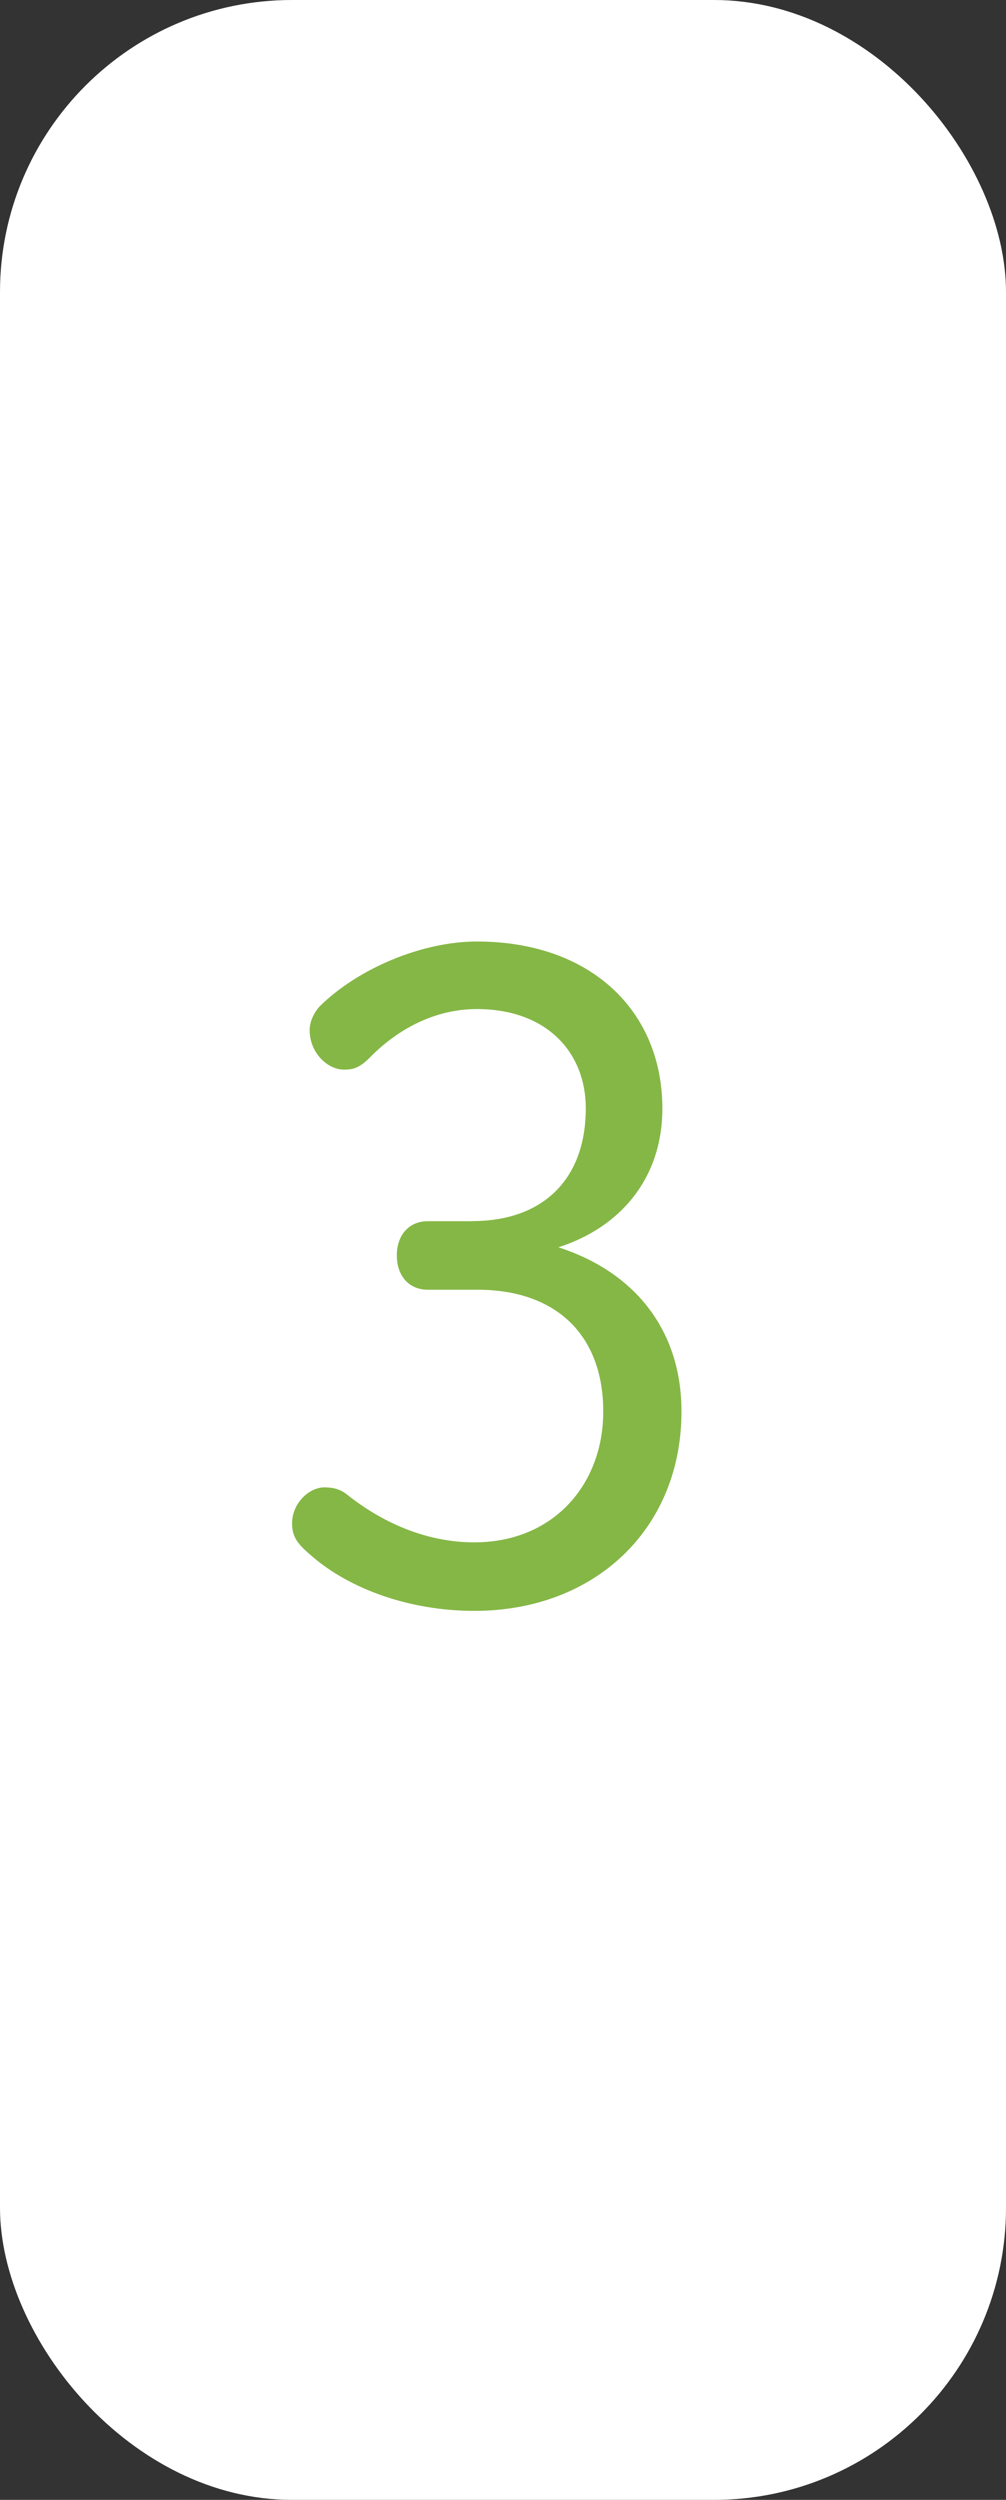 <svg width="31" height="77" viewBox="0 0 31 77" fill="none" xmlns="http://www.w3.org/2000/svg">
<rect x="0" y="0" width="31" height="77" fill="#333333" stroke="none"/>
<rect y="6.10352e-05" width="31" height="77" rx="9" fill="white"/>
<path d="M14.564 37.611C16.692 37.611 18.051 36.359 18.051 34.138C18.051 32.414 16.846 31.081 14.694 31.081C13.437 31.081 12.283 31.665 11.387 32.584C11.054 32.916 10.85 32.946 10.594 32.946C10.107 32.946 9.542 32.444 9.542 31.724C9.542 31.473 9.671 31.196 9.848 31C11.026 29.834 13.001 29 14.694 29C18.208 29 20.411 31.141 20.411 34.142C20.411 36.308 19.103 37.811 17.207 38.419C19.539 39.169 21 40.948 21 43.476C21 47.09 18.334 49.618 14.615 49.618C12.64 49.618 10.743 48.95 9.538 47.869C9.181 47.562 9 47.341 9 46.924C9 46.311 9.514 45.813 10.001 45.813C10.257 45.813 10.488 45.868 10.692 46.034C11.921 47.009 13.28 47.507 14.615 47.507C17.05 47.507 18.589 45.728 18.589 43.476C18.589 41.114 17.128 39.726 14.717 39.726H13.178C12.613 39.726 12.228 39.309 12.228 38.671C12.228 38.032 12.613 37.615 13.178 37.615H14.564V37.611Z" fill="#85B746"/>
</svg>
